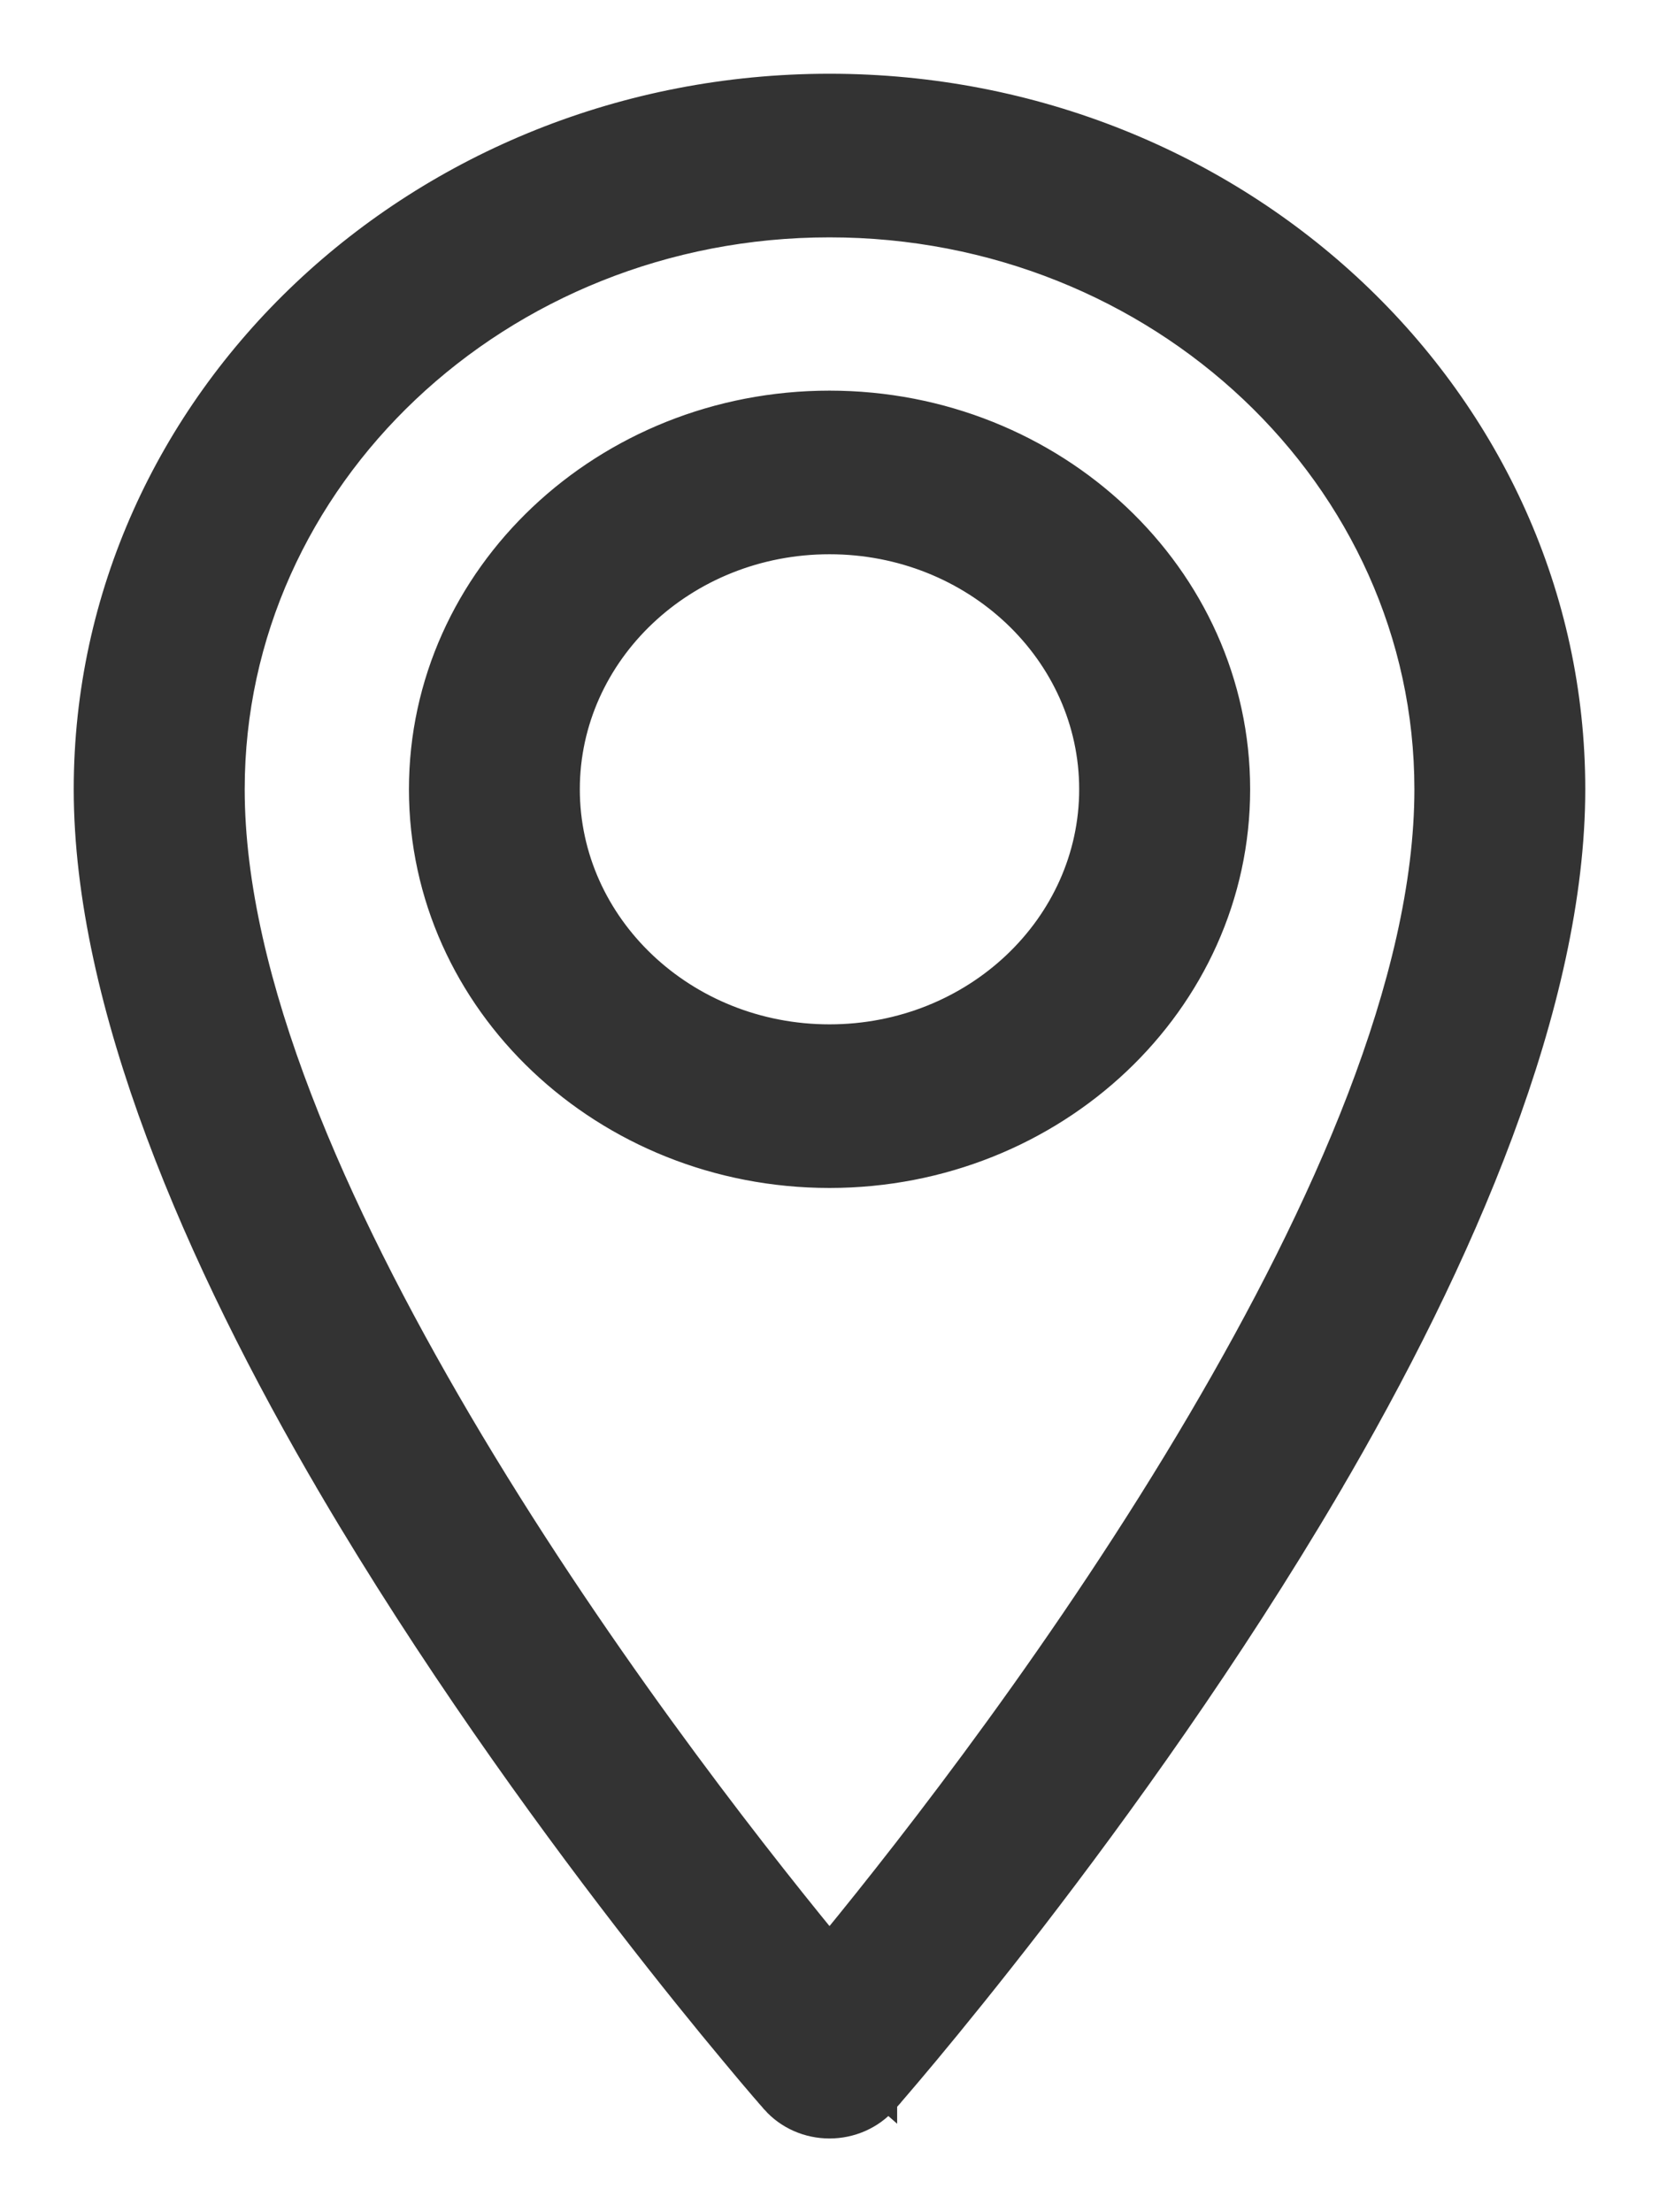 <svg width="18" height="24" viewBox="0 0 18 24" fill="none" xmlns="http://www.w3.org/2000/svg">
<path d="M9.634 22.819L9.559 22.753L9.634 22.819L9.634 22.818L9.634 22.818L9.636 22.816L9.642 22.81L9.665 22.783C9.685 22.76 9.715 22.726 9.753 22.681C9.83 22.591 9.943 22.459 10.085 22.288C10.368 21.948 10.768 21.456 11.235 20.852C12.167 19.642 13.367 17.979 14.435 16.163L14.348 16.112L14.435 16.163C15.896 13.676 17.1 10.89 17.1 8.562C17.1 4.328 13.465 0.9 9 0.9C4.535 0.9 0.9 4.328 0.9 8.562C0.9 10.89 2.104 13.677 3.565 16.163L3.652 16.112L3.565 16.163C4.633 17.979 5.833 19.642 6.766 20.852C7.232 21.456 7.632 21.948 7.916 22.288C8.057 22.459 8.17 22.591 8.247 22.681C8.286 22.726 8.316 22.76 8.336 22.783L8.359 22.81L8.365 22.816L8.366 22.818L8.366 22.818L8.367 22.819L8.442 22.753L8.367 22.819C8.525 22.998 8.756 23.1 9 23.1C9.244 23.1 9.476 22.998 9.634 22.819ZM12.991 15.394C11.565 17.82 9.892 19.966 9 21.054C8.109 19.966 6.435 17.82 5.009 15.394C3.677 13.127 2.555 10.634 2.555 8.562C2.555 5.208 5.438 2.475 9 2.475C12.563 2.475 15.446 5.208 15.446 8.562C15.446 10.633 14.323 13.127 12.991 15.394ZM9 4.338C6.542 4.338 4.537 6.226 4.537 8.563C4.537 10.899 6.542 12.788 9 12.788C11.458 12.788 13.464 10.899 13.464 8.563C13.464 6.226 11.458 4.338 9 4.338ZM9 5.913C10.556 5.913 11.809 7.105 11.809 8.563C11.809 10.02 10.556 11.213 9 11.213C7.444 11.213 6.191 10.02 6.191 8.563C6.191 7.105 7.444 5.913 9 5.913Z" fill="#333333" stroke="#333333" stroke-width="0.2"/>
</svg>
